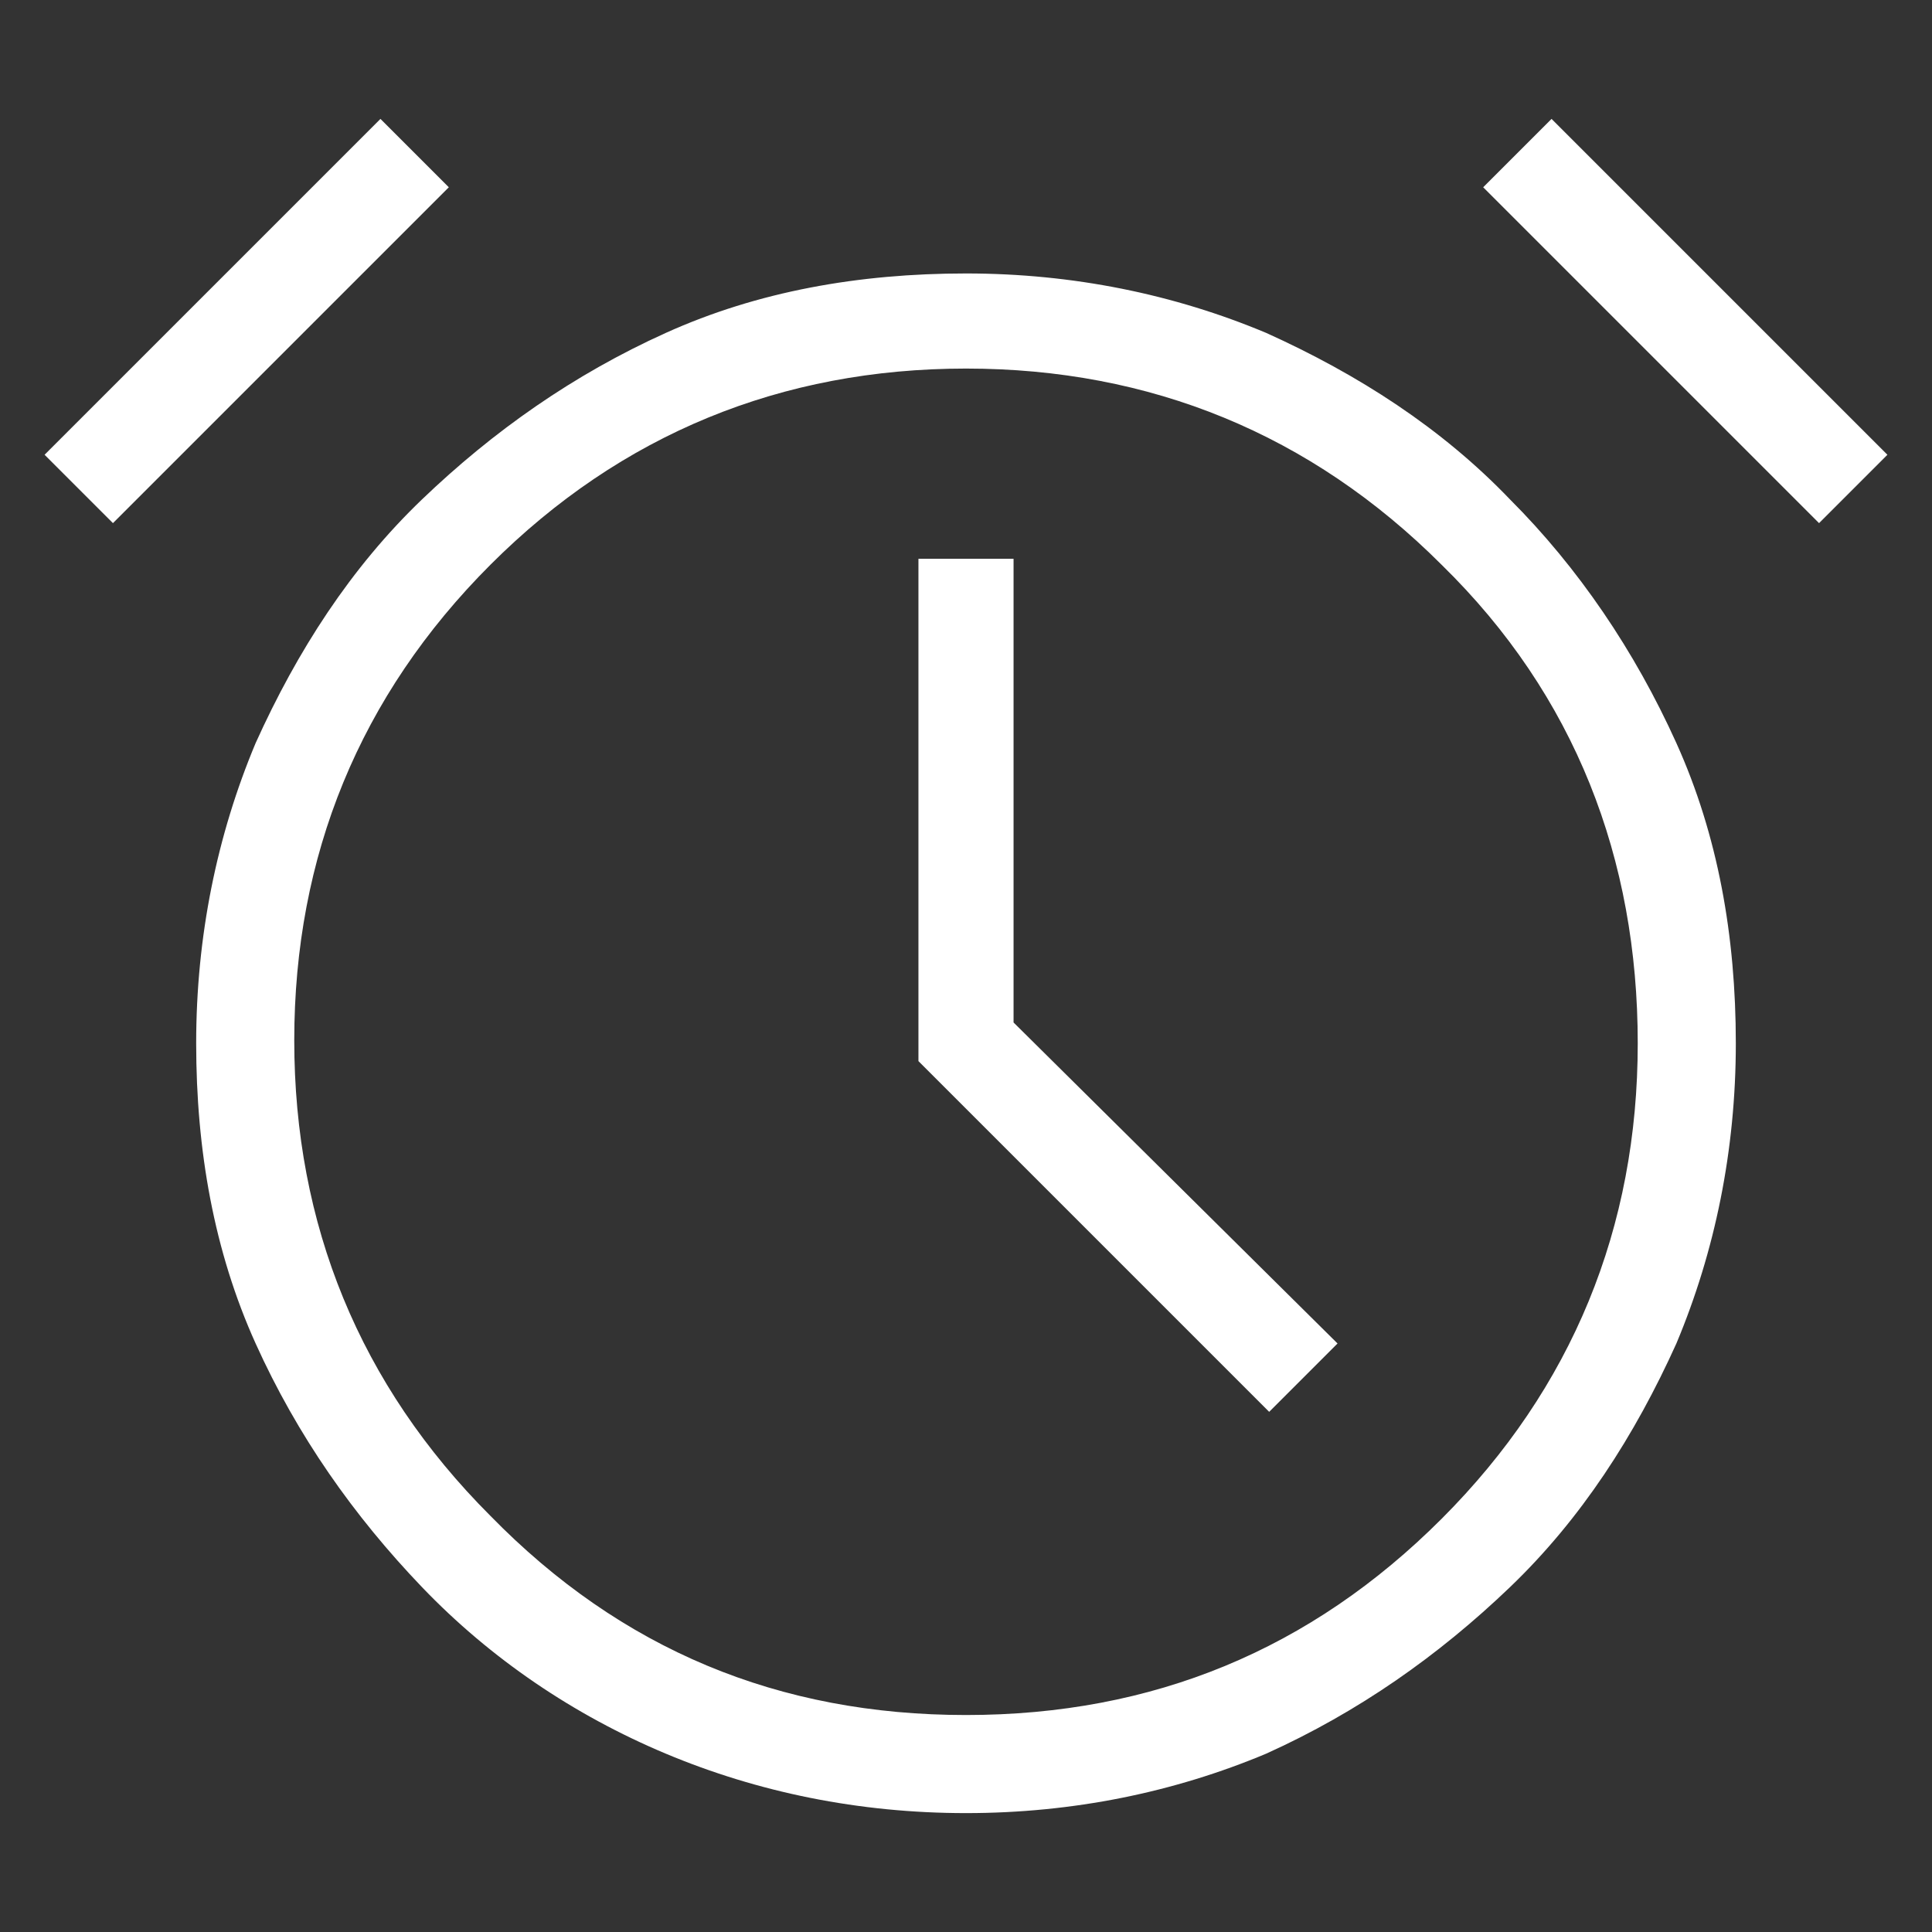 <?xml version="1.0" encoding="UTF-8"?>
<svg xmlns="http://www.w3.org/2000/svg" xmlns:xlink="http://www.w3.org/1999/xlink" version="1.1" id="Layer_1" x="0px" y="0px" viewBox="0 0 65 65" style="enable-background:new 0 0 65 65;" xml:space="preserve">
<rect x="0" y="0" width="65" height="65" fill="#333333" stroke="none"/>
<style type="text/css">
	.st0{fill:#FFFFFF;}
</style>
<g>
	<path class="st0" d="M32.5,61c-3.6,0-7-0.7-10.1-2s-5.9-3.2-8.2-5.6s-4.2-5.1-5.6-8.2c-1.4-3.1-2-6.5-2-10.1s0.7-7,2-10.1   c1.4-3.1,3.2-5.9,5.6-8.2s5.1-4.2,8.2-5.6c3.1-1.4,6.5-2,10.1-2c3.6,0,7,0.7,10.1,2c3.1,1.4,5.9,3.2,8.2,5.6   c2.3,2.3,4.2,5.1,5.6,8.2s2,6.5,2,10.1s-0.7,7-2,10.1c-1.4,3.1-3.2,5.9-5.6,8.2s-5.1,4.2-8.2,5.6C39.5,60.3,36.1,61,32.5,61z    M42.7,47.5l2.3-2.3L34.1,34.4V18.8h-3.2v16.9L42.7,47.5z M12.8,4l2.3,2.3L3.8,17.6l-2.3-2.3L12.8,4z M52.2,4l11.3,11.3l-2.3,2.3   L49.9,6.3L52.2,4z M32.5,57.7c6.3,0,11.6-2.2,16-6.6c4.4-4.4,6.6-9.8,6.6-16S53,23.4,48.5,19c-4.4-4.4-9.8-6.6-16-6.6   s-11.6,2.2-16,6.6c-4.4,4.4-6.6,9.8-6.6,16s2.2,11.6,6.6,16C20.9,55.5,26.2,57.7,32.5,57.7z"></path>
</g>
</svg>
